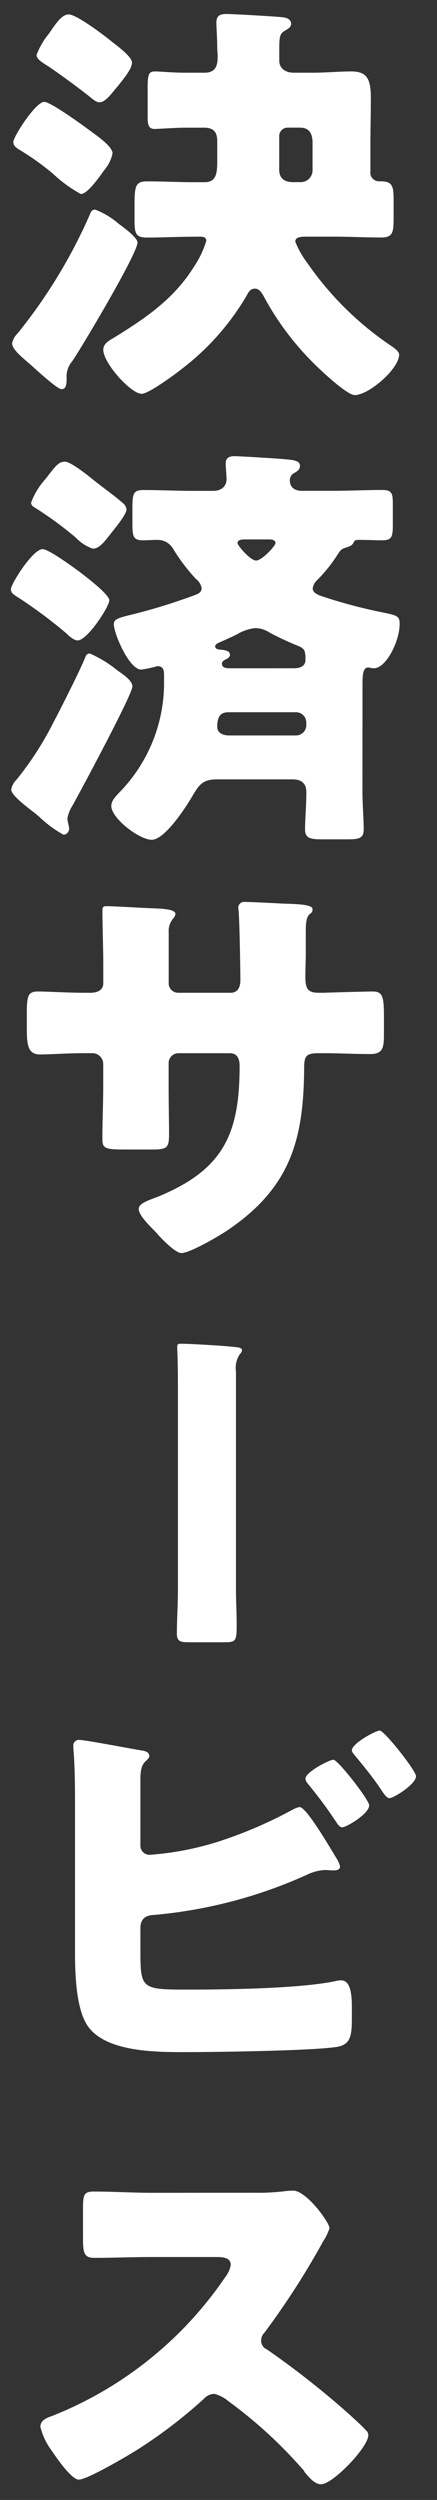 <svg xmlns="http://www.w3.org/2000/svg" xmlns:xlink="http://www.w3.org/1999/xlink" width="42" height="240" viewBox="0 0 42 240"><rect x="0" y="0" width="42" height="240" fill="#333333" stroke="none"/><defs><clipPath id="a"><rect width="42" height="240" transform="translate(-0.318)" fill="#fff"/></clipPath></defs><g transform="translate(0.318)" clip-path="url(#a)"><path d="M1.495-8.432c.324,0,.69,0,.69.406A9.183,9.183,0,0,1,1.008-5.552C-.939-2.428-3.657-.6-6.739,1.3c-.406.243-.973.527-.973,1.136,0,1.257,2.637,4.218,3.691,4.218.69,0,3.367-1.988,4.016-2.515A24.288,24.288,0,0,0,6.078-2.793c.162-.325.365-.649.771-.649s.608.325.811.649a27.054,27.054,0,0,0,4.5,6.165c.649.69,3.488,3.407,4.3,3.407,1.339,0,4.259-2.515,4.259-3.894,0-.365-.69-.771-.973-.973a30.409,30.409,0,0,1-7.829-7.788,8.95,8.95,0,0,1-1.176-2.069c0-.487.568-.487,1.217-.487h2.515c1.5,0,3,.081,4.5.081,1.136,0,1.217-.446,1.217-1.906v-1.622c0-1.379-.081-1.866-1.257-1.866h-.162a.825.825,0,0,1-.811-.933v-2.6c0-1.5.041-3,.041-4.5,0-1.825-.406-2.515-1.866-2.515-1.217,0-2.434.122-3.651.122H10.621c-1.055,0-1.42-.608-1.42-1.136V-26.36c0-1.339.041-1.582.649-1.906.243-.162.487-.284.487-.608,0-.406-.406-.568-.73-.608-.527-.081-4.868-.325-5.476-.325-.568,0-.974.122-.974.811,0,.446.081,1.541.081,2.393,0,.284.041.568.041.892,0,.811-.162,1.541-1.257,1.541H.2c-1.3,0-2.393-.122-2.961-.122-.608,0-.69.325-.69,1.663v2.6c0,.649,0,1.257.649,1.257.446,0,1.988-.122,3-.122H1.982c.892,0,1.257.406,1.257,1.3v1.947c0,1.176-.122,1.988-1.217,1.988H1.008c-1.5,0-3-.081-4.5-.081-1.217,0-1.217.527-1.217,2.677v1.055c0,1.217.081,1.663,1.176,1.663,1.5,0,3.042-.081,4.543-.081Zm9-5.233c-.771,0-1.3-.365-1.3-1.176v-3.286a.806.806,0,0,1,.811-.771h1.176c.933,0,1.217.608,1.217,1.46V-14.8a1.134,1.134,0,0,1-1.136,1.136Zm-21.539-16.1c-.649,0-1.217.852-1.906,1.866a6.946,6.946,0,0,0-1.176,2.028c0,.406.568.73,1.014,1.014.69.446,2.677,1.866,4.056,2.961.243.2.649.568.974.568.568,0,1.136-.811,1.785-1.582.649-.811,1.339-1.663,1.339-2.231s-1.339-1.541-1.906-1.988C-7.551-27.7-10.268-29.767-11.039-29.767Zm2.555,18.74c-.284,0-.406.162-.487.406A50.2,50.2,0,0,1-15.947.857a1.808,1.808,0,0,0-.527.933c0,.568.73,1.176,1.866,2.15.446.406,2.474,2.271,2.88,2.271.446,0,.487-.527.487-.892V4.832a2.339,2.339,0,0,1,.568-1.339c.933-1.379,6.247-10.3,6.247-11.357,0-.487-1.339-1.46-1.785-1.785A7.779,7.779,0,0,0-8.484-11.028Zm-4.908-10.343c-.811,0-2.961,3.326-2.961,3.853,0,.446.446.649.771.852a26.191,26.191,0,0,1,3.042,2.19,12.6,12.6,0,0,0,2.677,1.947c.649,0,1.825-1.7,2.231-2.272a3.608,3.608,0,0,0,.811-1.623c0-.608-1.217-1.5-1.947-2.028C-9.863-19.262-12.783-21.371-13.392-21.371Zm4.381,52.957c-.284,0-.365.2-.446.406-.487,1.217-2.434,5.07-3.083,6.287a30.606,30.606,0,0,1-3.488,5.395,1.786,1.786,0,0,0-.527.973c0,.568,1.623,1.744,2.069,2.109.122.081.365.284.649.527a10.858,10.858,0,0,0,2.312,1.7A.574.574,0,0,0-11,48.419c0-.324-.162-.69-.162-1.014a3.486,3.486,0,0,1,.487-1.217c.771-1.379,5.76-10.668,5.76-11.439,0-.608-1.055-1.257-1.5-1.582A11.15,11.15,0,0,0-9.011,31.586ZM-11.4,13.17c-.608,0-.892.406-1.866,1.663A6.962,6.962,0,0,0-14.649,17.1c0,.243.162.365.365.487a34.643,34.643,0,0,1,3.935,2.88,4.134,4.134,0,0,0,1.623,1.055c.649,0,1.136-.69,1.744-1.46.446-.568,1.5-1.825,1.5-2.312a.947.947,0,0,0-.406-.649c-.527-.487-2.028-1.582-2.637-2.069C-8.97,14.671-10.8,13.17-11.4,13.17Zm-2.15,8.4c-.933,0-3.042,3.326-3.042,3.853,0,.325.243.487.487.649a44.87,44.87,0,0,1,4.827,3.569c.243.243.73.69,1.1.69.933,0,3.042-3.245,3.042-3.853,0-.568-2.312-2.312-2.839-2.718C-10.593,23.311-12.945,21.567-13.554,21.567ZM4.415,39.455c-.527,0-1.176-.162-1.176-.852,0-1.339.649-1.379,1.217-1.379h6.368a.987.987,0,0,1,.973.973v.284a.987.987,0,0,1-.973.973ZM8.147,20.634c.243,0,.69,0,.69.365,0,.243-1.3,1.663-1.866,1.663S5.186,21.2,5.186,21c0-.325.365-.365.73-.365ZM4.5,33.005c-.325,0-.811,0-.811-.446,0-.2.2-.325.365-.406s.406-.2.406-.446c0-.406-.568-.446-.852-.487-.2,0-.568-.041-.568-.325,0-.2.284-.324.487-.406q.974-.426,1.582-.73a4.466,4.466,0,0,1,1.744-.608,2.479,2.479,0,0,1,1.379.406,27.038,27.038,0,0,0,2.677,1.257c.69.284.811.406.811,1.379,0,.73-.73.811-1.136.811Zm12.7,1.5c0-.852.041-1.582.568-1.582a2.839,2.839,0,0,0,.527.081c1.176,0,2.474-2.6,2.474-4.259,0-.73-.2-.811-1.623-1.1a48.5,48.5,0,0,1-5.557-1.46c-.649-.2-1.176-.406-1.176-.852a1.358,1.358,0,0,1,.446-.811A14.241,14.241,0,0,0,14.8,22.094c.325-.487.365-.527.852-.69.365-.122.527-.162.73-.527.041-.122.122-.2.487-.2.73,0,1.46.041,2.19.041.974,0,1.055-.325,1.055-1.541V17.267c0-1.055-.081-1.379-1.014-1.379-1.622,0-3.2.081-4.786.081H11.352c-.811,0-1.136-.487-1.136-.973a.772.772,0,0,1,.406-.73c.365-.2.568-.365.568-.69,0-.527-.649-.568-1.541-.649s-4.3-.284-4.786-.284c-.446,0-.811.162-.811.69,0,.406.081,1.1.081,1.541,0,.406-.243,1.1-1.3,1.1H.927c-1.582,0-3.2-.081-4.786-.081-.973,0-1.055.365-1.055,1.744v1.339c0,1.339.041,1.744,1.014,1.744.446,0,.892-.041,1.339-.041a1.724,1.724,0,0,1,1.582.892,18.023,18.023,0,0,0,2.15,2.839,1.428,1.428,0,0,1,.568.892c0,.446-.365.568-.69.69a56.659,56.659,0,0,1-5.882,1.825c-1.541.365-1.866.487-1.866.974,0,.852,1.46,4.34,2.637,4.34A10.694,10.694,0,0,0-2.521,32.8c.649,0,.649.487.649.973v.811a15.034,15.034,0,0,1-4.34,10.384c-.284.324-.73.73-.73,1.257,0,1.176,2.677,3.245,3.894,3.245,1.257,0,3.326-3.2,3.935-4.259.649-1.1,1.014-1.541,2.353-1.541H10.5c.73,0,1.3.324,1.3,1.176v.2c0,1.176-.122,2.474-.122,3.407,0,.892.527.973,1.663.973h2.353c1.176,0,1.622-.081,1.622-.973,0-.973-.122-2.393-.122-3.651ZM-9.579,64.157c-1.541,0-3.529-.122-4.381-.122-.933,0-1.1.325-1.1,1.988v1.5c0,1.5.041,2.555,1.257,2.555,1.055,0,2.637-.122,4.218-.122h.811a1.039,1.039,0,0,1,1.055,1.014v2.19c0,1.663-.081,3.326-.081,5.03,0,.892.243,1.014,2.069,1.014h2.839c1.46,0,1.5-.284,1.5-1.7,0-.527-.041-2.8-.041-4.462v-2.15a.944.944,0,0,1,.933-.933H4.456c.73,0,.933.568.933,1.217,0,6.531-1.541,9.938-7.788,12.534-1.176.446-1.906.69-1.906,1.217,0,.568.974,1.541,1.622,2.19.73.852,1.947,2.028,2.474,2.028.852,0,3.732-1.7,4.5-2.231,5.963-4.056,7.261-8.64,7.3-15.535,0-1.217.243-1.42,1.42-1.42H13.5c1.46,0,2.961.081,4.421.081,1.257,0,1.339-.608,1.339-1.947V66.307c0-1.906-.2-2.272-1.1-2.272-.365,0-3.651.081-4.665.122h-.487c-1.055,0-1.3-.365-1.3-1.541,0-.771.041-1.5.041-2.231V58.113c0-1.906.649-1.3.649-1.988,0-.446-1.46-.487-2.839-.527-.73-.041-3.123-.162-3.691-.162a.558.558,0,0,0-.608.527c0,.162.041.324.041.487.081.892.162,5.395.162,6.531,0,.608-.243,1.176-.933,1.176H-.493a.917.917,0,0,1-.933-1.014V58.316a1.806,1.806,0,0,1,.406-1.257.967.967,0,0,0,.243-.446c0-.446-.973-.527-2.271-.568-1.055-.041-3.57-.2-4.381-.2-.325,0-.365.122-.365.406,0,1.744.081,3.488.081,5.233v1.744c0,.892-.933.933-1.339.933Zm5.435,89.652c.081-1.1.973-1.1,1.46-1.136a45.263,45.263,0,0,0,14.562-3.853,4.409,4.409,0,0,1,1.744-.446c.2,0,.568.041.771.041.243,0,.649-.041.649-.365a2.354,2.354,0,0,0-.325-.771c-1.1-1.825-2.961-4.949-3.569-4.949a2.12,2.12,0,0,0-.649.243,42.067,42.067,0,0,1-7.18,3.083,28.575,28.575,0,0,1-6.531,1.257.873.873,0,0,1-.933-.933v-6.409c0-1.1.284-1.46.568-1.7.162-.162.284-.284.284-.446,0-.365-.406-.487-.73-.527-1.014-.162-5.435-1.014-6-1.014a.53.53,0,0,0-.568.487v.325c.162,1.7.162,4.259.162,6v13.588c0,1.988.081,5.395,1.217,7.058,1.7,2.474,6.409,2.515,9.248,2.515,2.92,0,12.088-.122,14.6-.487,1.46-.2,1.541-1.1,1.541-2.88v-.852c0-1.217-.081-2.677-1.055-2.677a2.374,2.374,0,0,0-.527.081c-3.488.73-10.546.811-14.278.811-4.421,0-4.462-.081-4.462-3.894Zm18.537-16.022c-.365,0-2.677,1.176-2.677,1.825a.9.9,0,0,0,.2.446,40.581,40.581,0,0,1,2.718,3.651c.162.243.365.568.608.568.406,0,2.6-1.3,2.6-2.109C17.842,141.641,14.84,137.787,14.394,137.787Zm4.462-2.8c-.365,0-2.677,1.217-2.677,1.906,0,.162.2.365.324.527.811.974,1.663,2.028,2.353,3.042.446.69.69,1.014.933,1.014.406,0,2.555-1.339,2.555-2.109C22.344,138.842,19.3,134.988,18.856,134.988ZM-3.008,179.364c-1.866,0-3.732-.122-5.6-.122-.974,0-1.055.284-1.055,1.7v2.718c0,1.46.081,1.947,1.1,1.947,1.866,0,3.732-.081,5.557-.081H3.158c.69,0,1.379.081,1.379.771a2.8,2.8,0,0,1-.568,1.217,36.266,36.266,0,0,1-16.671,13.3c-.487.162-1.055.406-1.055,1.014a6.287,6.287,0,0,0,1.014,2.19c.446.649,1.947,2.88,2.677,2.88.811,0,4.746-2.312,5.638-2.88a46.394,46.394,0,0,0,6.368-4.867,1.424,1.424,0,0,1,1.014-.487,3.254,3.254,0,0,1,1.339.69,43.618,43.618,0,0,1,7.139,6.531.728.728,0,0,1,.2.284c.446.527.974,1.176,1.582,1.176,1.136,0,4.543-3.57,4.543-4.705a.578.578,0,0,0-.243-.487c-.284-.365-1.7-1.622-2.109-1.988a83.892,83.892,0,0,0-7.382-5.76.917.917,0,0,1-.568-.852,1.108,1.108,0,0,1,.325-.771,75.251,75.251,0,0,0,5.638-8.762,4.753,4.753,0,0,0,.608-1.257c0-.568-2.231-3.61-3.488-3.61a8.537,8.537,0,0,0-1.014.081,21.541,21.541,0,0,1-2.8.122Z" transform="translate(17.322 31.151)" fill="#fff"/><path d="M5.678,23.525c0,1.156.068,2.244.068,3.366,0,1.6-.034,1.768-1.122,1.768H1.19c-.782,0-1.19-.034-1.19-.816,0-1.394.1-2.822.1-4.25V4.725C.1,3.671.1,2.617.069,1.563.069,1.155.034.679.034.305.034.067.1,0,.341,0c.918,0,4.283.2,5.133.305.34.034.782.069.782.306,0,.17-.1.272-.238.442a2.388,2.388,0,0,0-.34,1.632Z" transform="translate(16.682 129)" fill="#fff"/></g></svg>